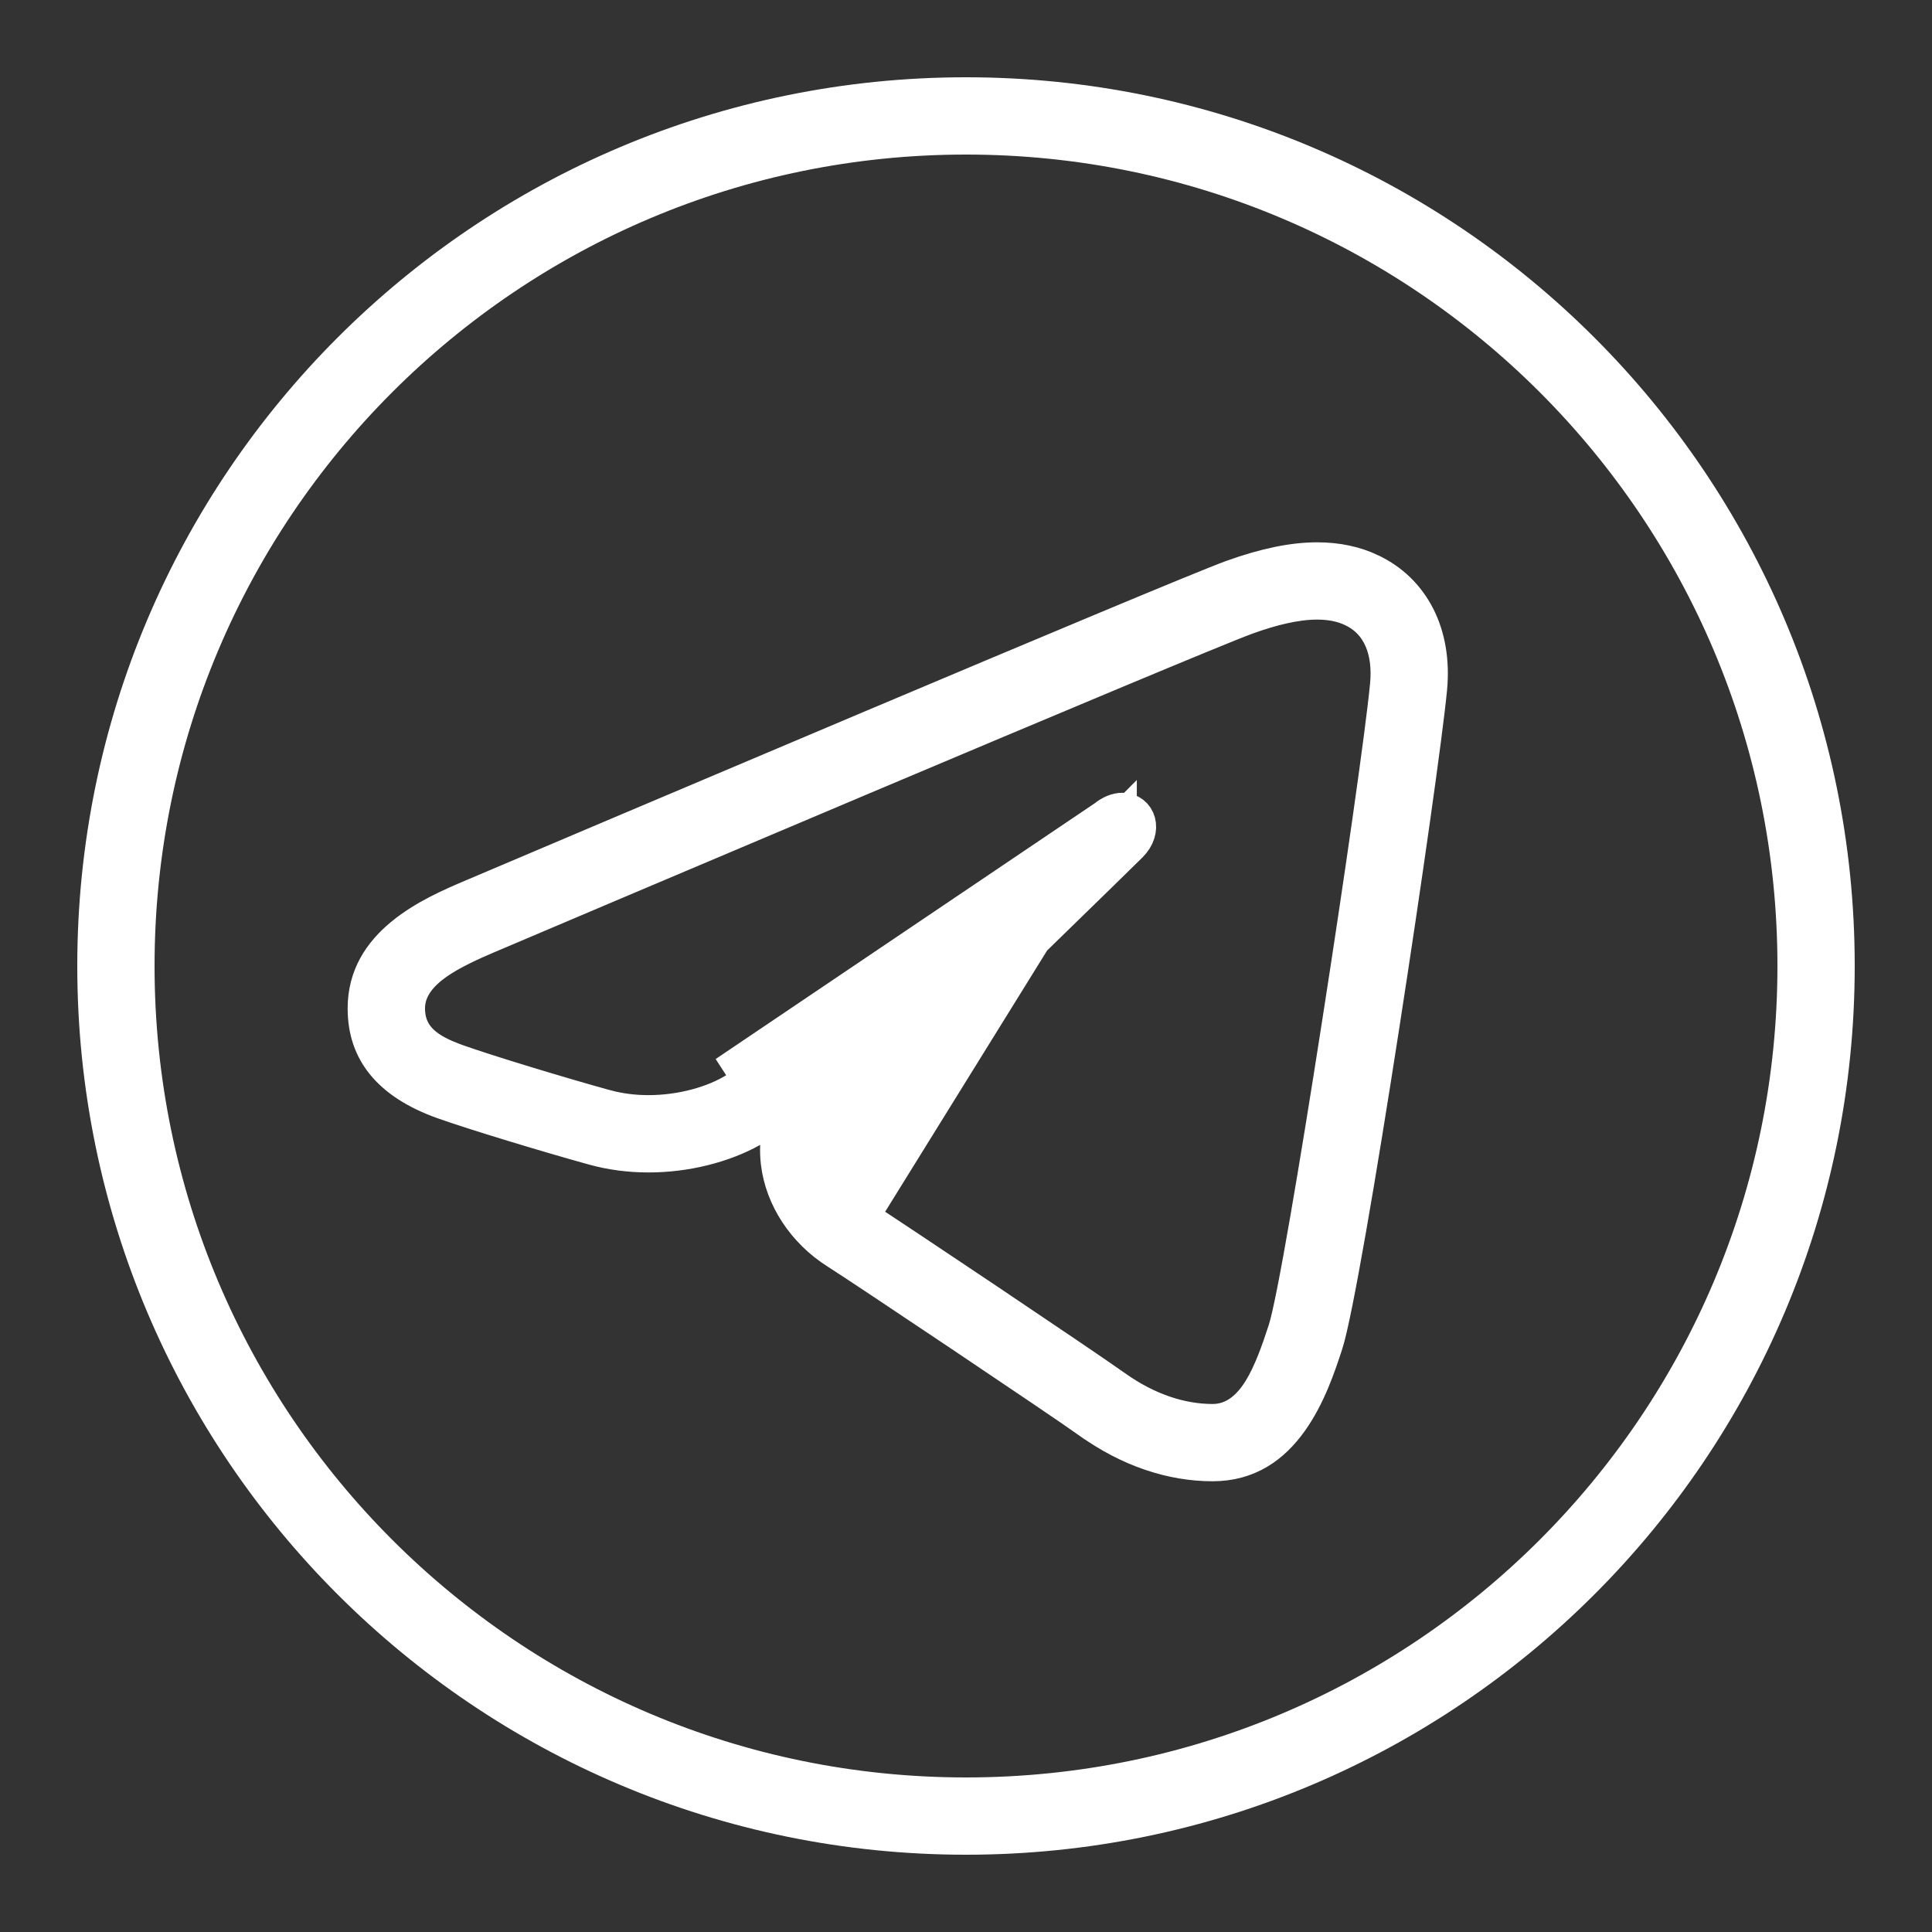 <?xml version="1.0" encoding="UTF-8"?> <svg xmlns="http://www.w3.org/2000/svg" width="50" height="50" viewBox="0 0 50 50" fill="none"><rect x="0" y="0" width="50" height="50" fill="#333333" stroke="none"/><path d="M25 47C37.15 47 47 37.15 47 25C47 12.85 37.15 3 25 3C12.85 3 3 12.85 3 25C3 37.15 12.85 47 25 47Z" stroke="white" stroke-width="2" stroke-miterlimit="10"></path><path d="M28.62 21.197C28.775 21.07 28.923 21.017 29.048 21.017C29.411 21.017 29.585 21.464 29.215 21.835C29.027 22.023 28.081 22.945 26.933 24.063C25.044 25.904 22.61 28.274 22.133 28.761C21.202 29.711 21.863 30.694 22.488 31.088L28.62 21.197ZM28.62 21.197C28.012 21.694 19.535 27.366 18.801 27.822L28.62 21.197ZM32.245 15.928C30.876 16.421 13.622 23.748 12.641 24.165L12.64 24.165C12.171 24.364 11.667 24.592 11.277 24.864C10.904 25.125 10.499 25.523 10.499 26.097C10.499 26.44 10.609 26.75 10.876 27.006C11.113 27.233 11.445 27.389 11.824 27.524L11.824 27.524C12.599 27.8 14.521 28.383 15.654 28.695L15.655 28.695C16.027 28.797 16.41 28.842 16.782 28.842C17.644 28.842 18.49 28.604 19.065 28.247C19.442 28.012 21.755 26.474 24.037 24.94C25.181 24.171 26.321 23.4 27.214 22.791C27.615 22.517 27.973 22.271 28.259 22.072C27.849 22.472 27.273 23.034 26.63 23.66C24.731 25.511 22.253 27.924 21.776 28.411L21.776 28.411C21.188 29.011 21.066 29.683 21.249 30.28C21.419 30.835 21.834 31.267 22.221 31.511L22.222 31.511C22.926 31.955 28.051 35.392 28.816 35.939C29.662 36.544 30.546 36.835 31.382 36.835C32.002 36.835 32.408 36.415 32.67 35.987C32.933 35.557 33.133 34.993 33.31 34.448L33.31 34.448C33.429 34.084 33.637 32.997 33.88 31.596C34.127 30.171 34.42 28.368 34.706 26.528C35.279 22.855 35.833 19.007 35.956 17.728L35.956 17.727C36.04 16.841 35.763 16.081 35.034 15.731C34.74 15.588 34.414 15.535 34.088 15.535C33.524 15.535 32.891 15.694 32.245 15.928ZM32.245 15.928C32.245 15.928 32.246 15.928 32.246 15.928L32.415 16.398L32.245 15.928C32.245 15.928 32.245 15.928 32.245 15.928ZM28.921 21.393C28.921 21.393 28.921 21.394 28.92 21.396C28.92 21.394 28.921 21.393 28.921 21.393ZM31.905 14.987L31.905 14.987C32.77 14.676 33.48 14.535 34.088 14.535C34.607 14.535 35.069 14.637 35.464 14.827L35.465 14.828C36.501 15.324 37.086 16.408 36.951 17.822C36.842 18.961 36.298 22.803 35.712 26.577C35.42 28.46 35.119 30.32 34.858 31.808C34.594 33.316 34.379 34.396 34.262 34.757C34.078 35.32 33.819 36.104 33.357 36.749C32.908 37.377 32.295 37.835 31.382 37.835C30.327 37.835 29.238 37.47 28.236 36.753L28.235 36.753C27.462 36.201 22.325 32.759 21.689 32.358L21.689 32.358C20.846 31.827 20.293 30.967 20.189 30.08L20.189 30.08C20.172 29.936 20.167 29.793 20.173 29.651L20.21 28.758L19.43 29.193C18.695 29.603 17.739 29.843 16.781 29.843C16.295 29.843 15.825 29.78 15.387 29.66C14.251 29.347 12.297 28.756 11.486 28.467C10.774 28.213 10.281 27.88 9.967 27.496C9.659 27.119 9.497 26.661 9.497 26.098C9.497 25.283 9.89 24.698 10.443 24.242C11.009 23.775 11.707 23.475 12.248 23.245C12.248 23.245 12.248 23.245 12.249 23.245L12.345 23.204C14.629 22.235 30.548 15.476 31.905 14.987Z" fill="white" stroke="white"></path></svg> 